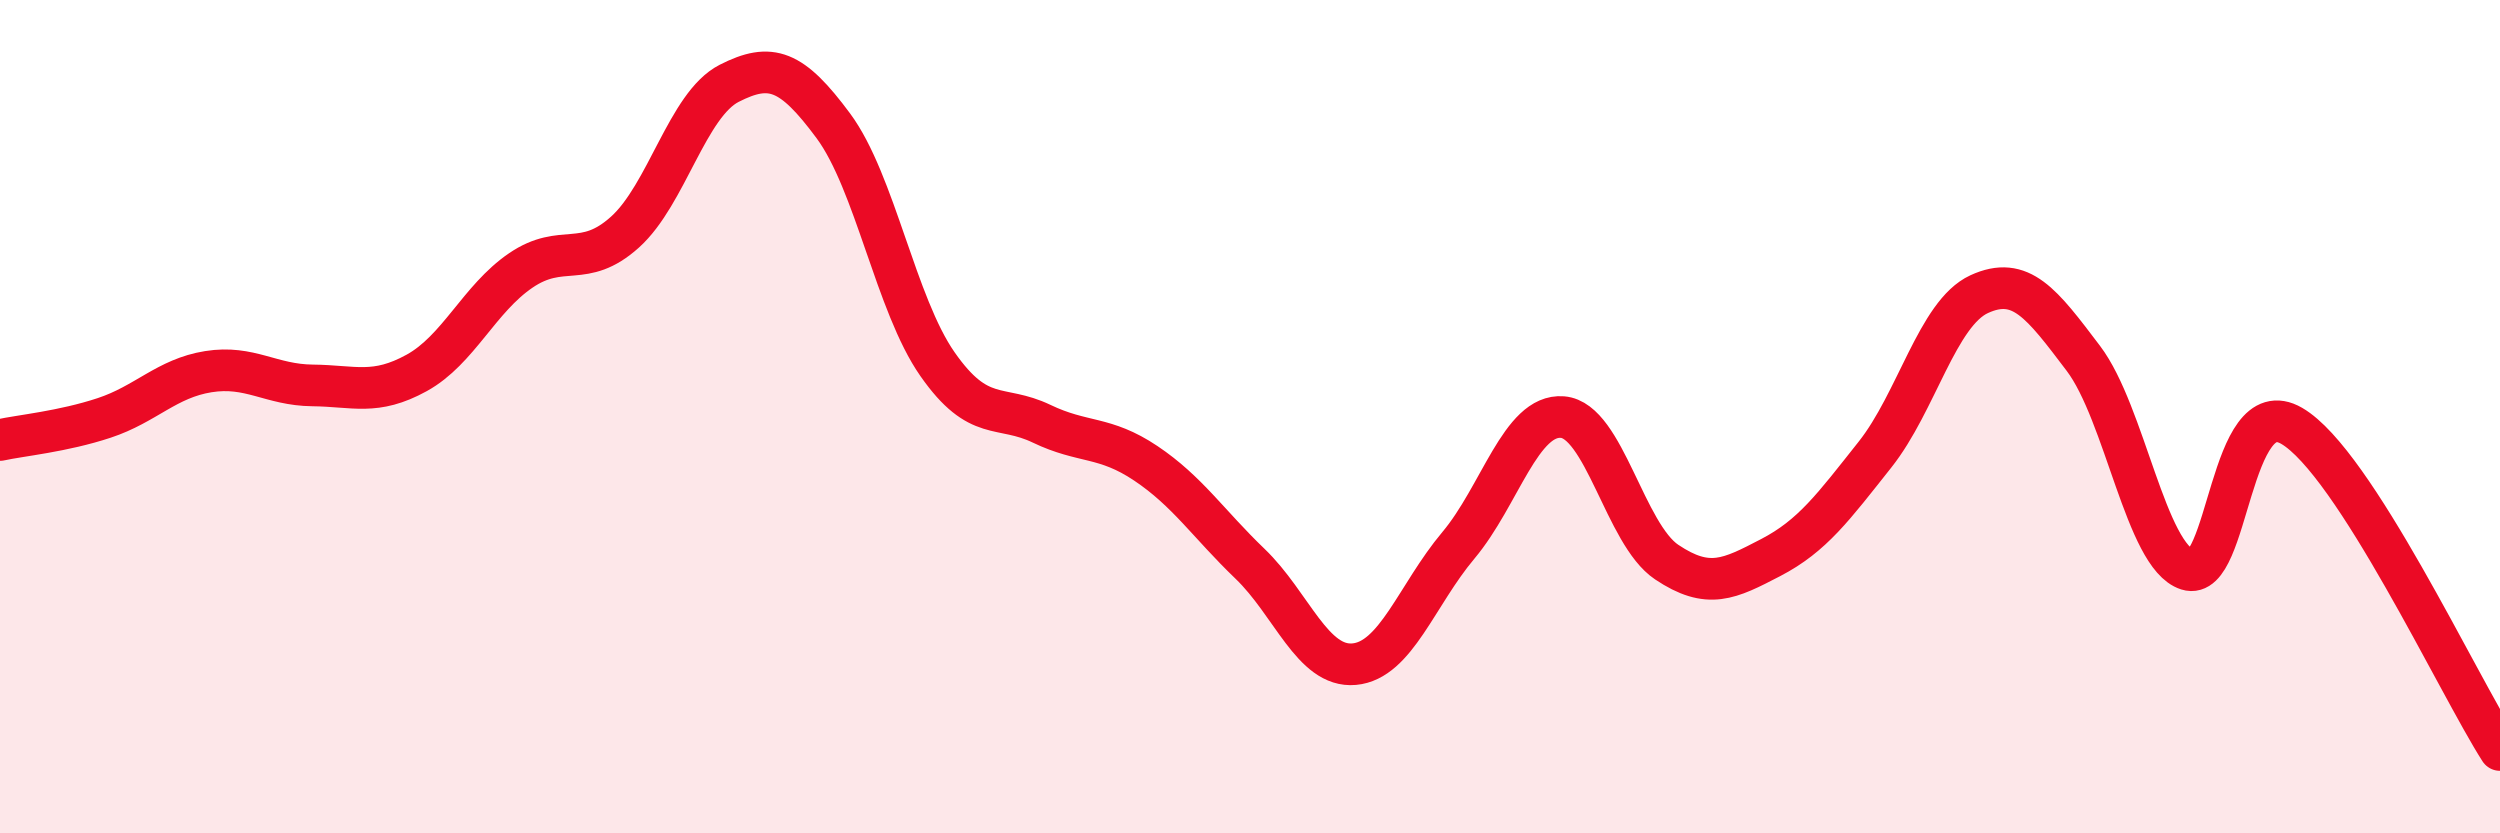
    <svg width="60" height="20" viewBox="0 0 60 20" xmlns="http://www.w3.org/2000/svg">
      <path
        d="M 0,10.56 C 0.5,10.45 1.5,10.36 2.5,10.03 C 3.5,9.7 4,9.08 5,8.92 C 6,8.76 6.5,9.24 7.5,9.25 C 8.5,9.26 9,9.5 10,8.95 C 11,8.4 11.5,7.17 12.5,6.49 C 13.5,5.81 14,6.47 15,5.57 C 16,4.67 16.5,2.51 17.5,2 C 18.5,1.49 19,1.67 20,3.02 C 21,4.37 21.5,7.31 22.5,8.74 C 23.5,10.17 24,9.69 25,10.17 C 26,10.65 26.5,10.45 27.5,11.12 C 28.5,11.79 29,12.57 30,13.53 C 31,14.49 31.5,16.03 32.5,15.94 C 33.5,15.85 34,14.28 35,13.09 C 36,11.9 36.5,9.93 37.5,10.01 C 38.5,10.09 39,12.82 40,13.49 C 41,14.16 41.5,13.9 42.5,13.38 C 43.5,12.86 44,12.17 45,10.91 C 46,9.65 46.5,7.52 47.5,7.06 C 48.5,6.6 49,7.28 50,8.6 C 51,9.92 51.5,13.35 52.5,13.67 C 53.5,13.99 53.5,9.35 55,10.22 C 56.5,11.09 59,16.44 60,18L60 20L0 20Z"
        fill="#EB0A25"
        opacity="0.1"
        stroke-linecap="round"
        stroke-linejoin="round"
      />
      <path
        d="M 0,10.56 C 0.5,10.45 1.5,10.36 2.5,10.03 C 3.5,9.7 4,9.08 5,8.92 C 6,8.76 6.5,9.24 7.5,9.25 C 8.5,9.26 9,9.5 10,8.95 C 11,8.4 11.5,7.17 12.5,6.49 C 13.5,5.81 14,6.47 15,5.57 C 16,4.67 16.5,2.51 17.5,2 C 18.5,1.49 19,1.67 20,3.02 C 21,4.37 21.5,7.31 22.5,8.74 C 23.5,10.17 24,9.69 25,10.17 C 26,10.65 26.5,10.45 27.5,11.12 C 28.5,11.79 29,12.57 30,13.53 C 31,14.49 31.5,16.03 32.5,15.94 C 33.5,15.85 34,14.28 35,13.09 C 36,11.9 36.5,9.93 37.5,10.01 C 38.5,10.09 39,12.82 40,13.49 C 41,14.16 41.5,13.9 42.5,13.38 C 43.5,12.86 44,12.17 45,10.91 C 46,9.65 46.5,7.52 47.5,7.06 C 48.5,6.6 49,7.28 50,8.6 C 51,9.92 51.5,13.35 52.5,13.67 C 53.5,13.99 53.5,9.35 55,10.22 C 56.5,11.09 59,16.44 60,18"
        stroke="#EB0A25"
        stroke-width="1"
        fill="none"
        stroke-linecap="round"
        stroke-linejoin="round"
      />
    </svg>
  